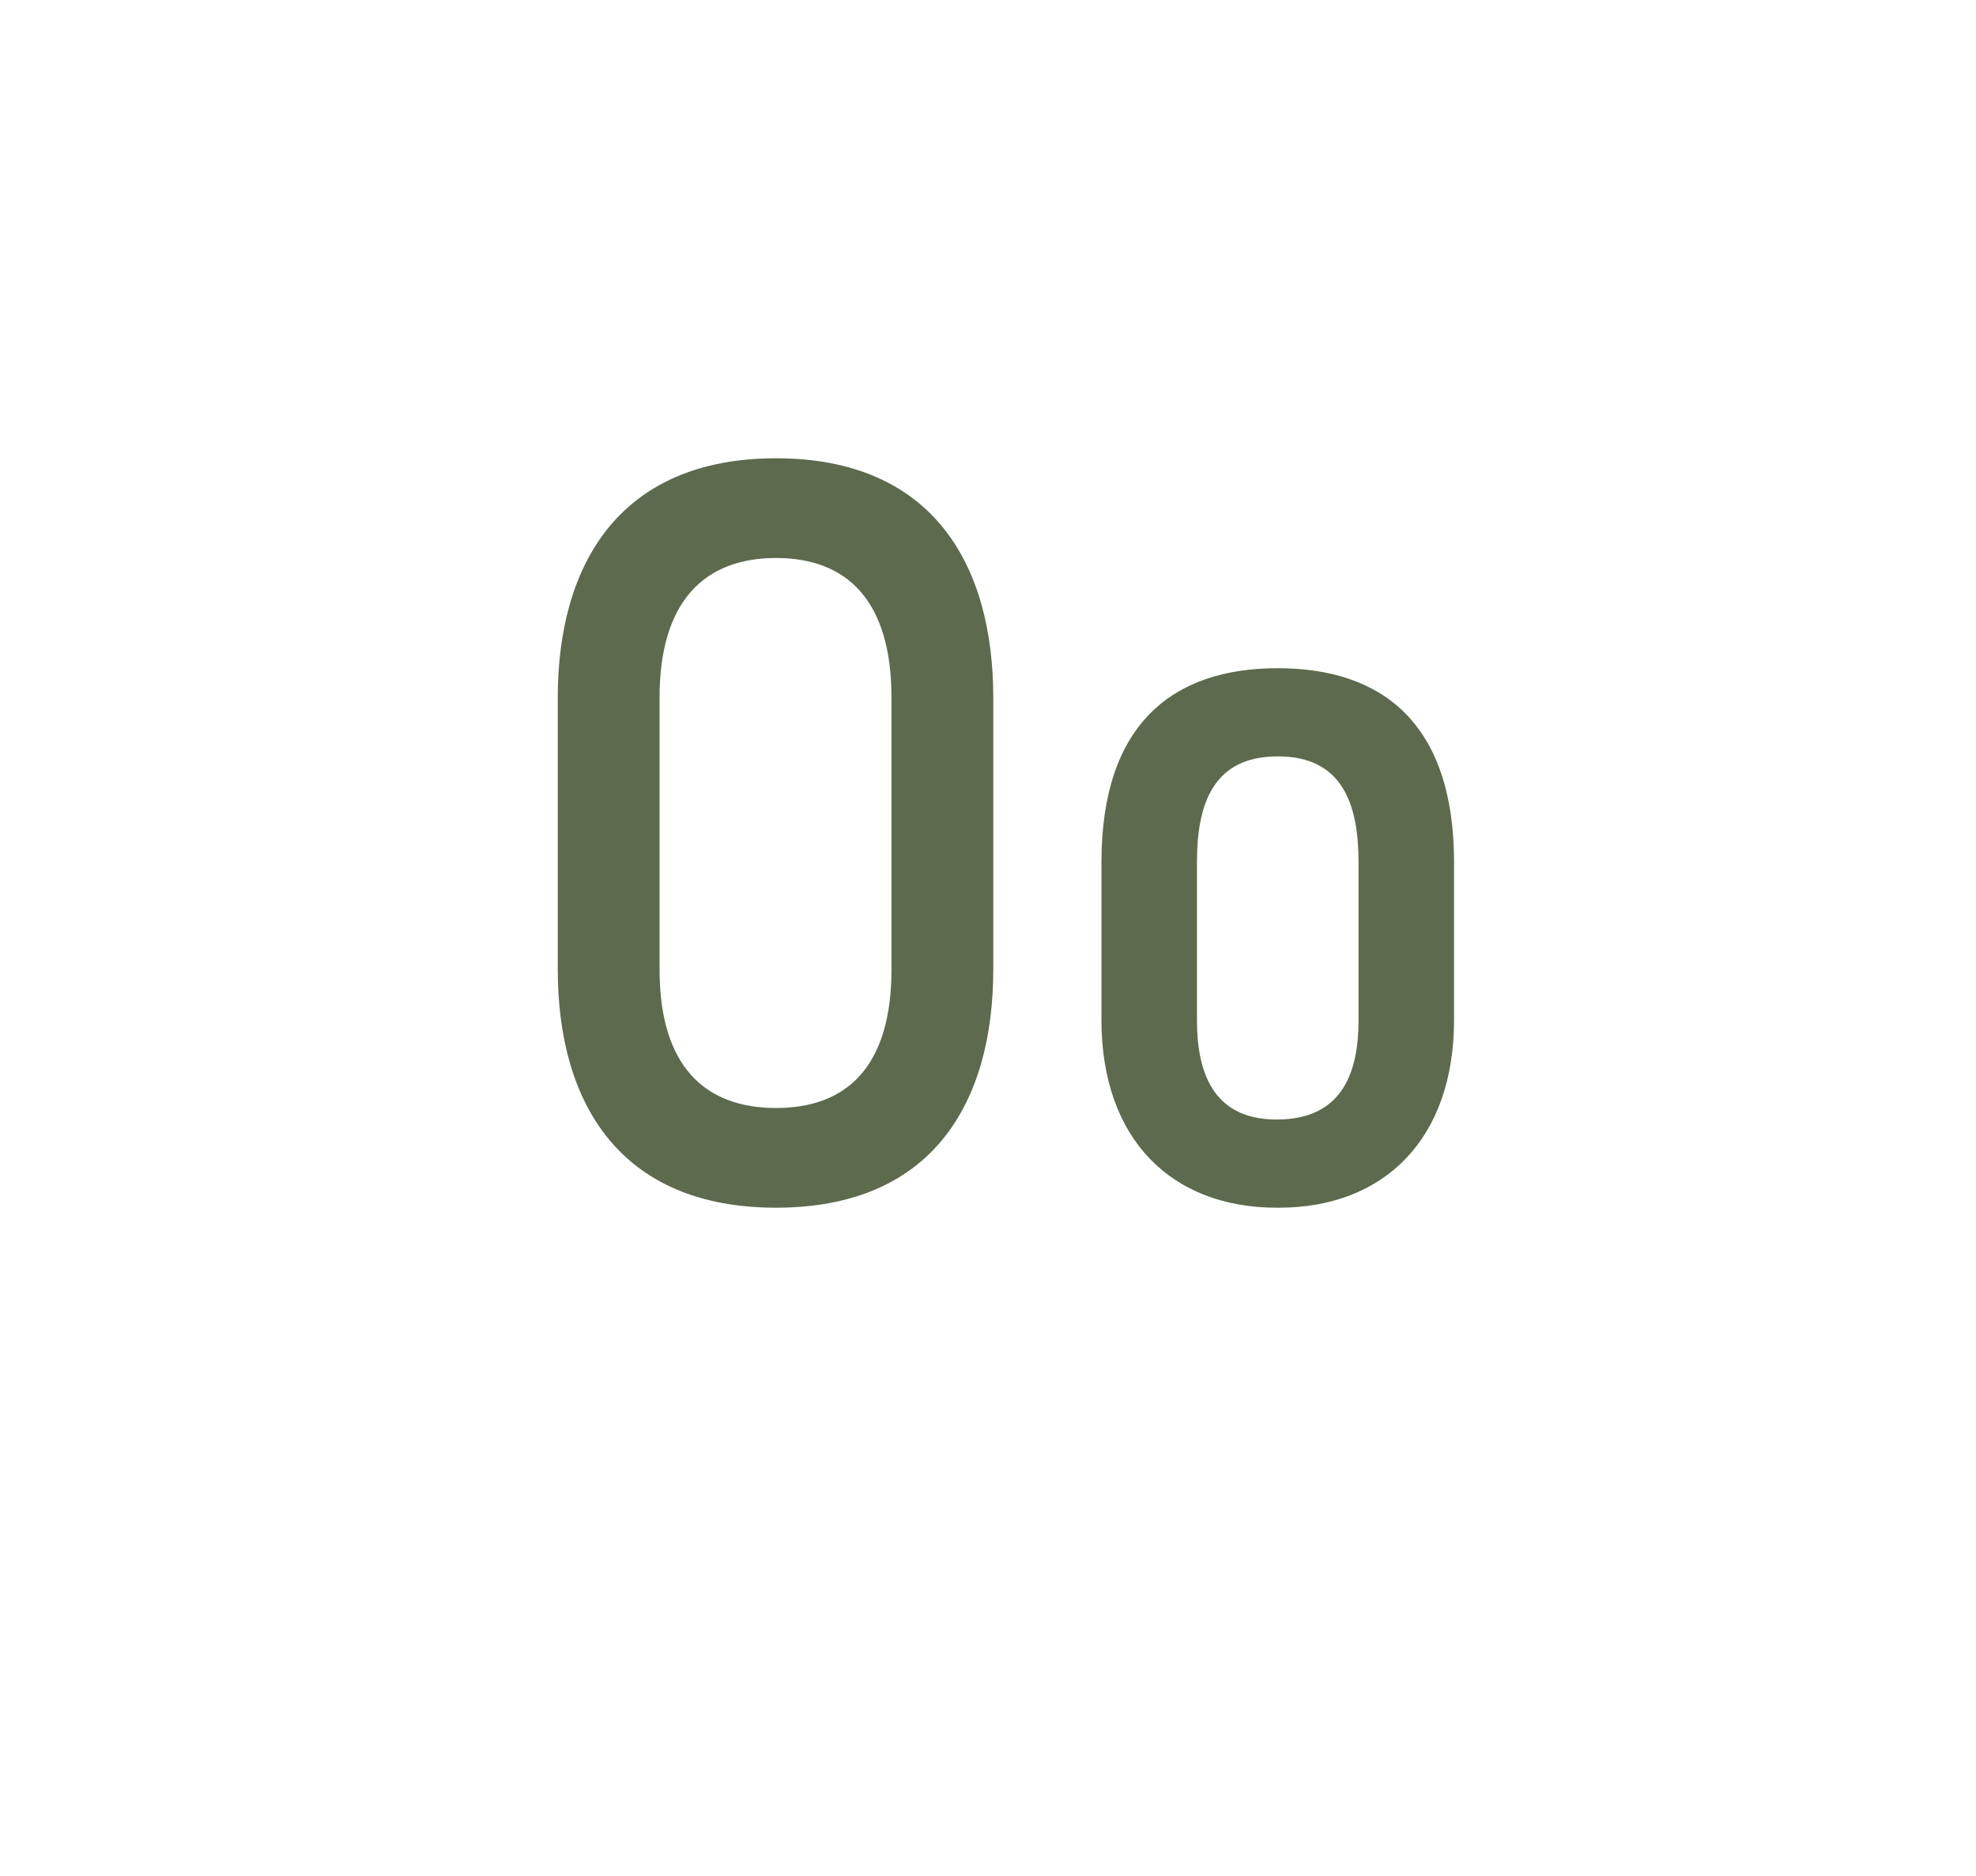 <svg width="354" height="336" viewBox="0 0 354 336" fill="none" xmlns="http://www.w3.org/2000/svg">
<path d="M139.028 82.084C167.04 82.084 177.944 101.072 177.944 124.948V173.64C177.944 197.516 167.04 216.316 139.028 216.316C111.016 216.316 99.924 197.516 99.924 173.64V124.948C99.924 101.072 111.016 82.084 139.028 82.084ZM139.028 99.944C126.244 99.944 118.16 107.652 118.16 124.948V173.64C118.16 190.936 126.244 198.456 139.028 198.456C151.812 198.456 159.708 190.936 159.708 173.64V124.948C159.708 107.652 151.812 99.944 139.028 99.944ZM228.908 135.476C217.252 135.476 214.432 144.124 214.432 154.464V182.664C214.432 191.688 217.064 200.524 228.72 200.524C240.752 200.524 243.384 191.688 243.384 182.664V154.464C243.384 144.124 240.564 135.476 228.908 135.476ZM229.096 216.316H228.72C209.92 216.316 197.324 204.096 197.324 182.664V154.464C197.324 129.648 210.108 119.684 228.908 119.684C247.708 119.684 260.492 129.648 260.492 154.464V182.664C260.492 204.096 247.896 216.316 229.096 216.316Z" fill="#5D6A4D"/>
</svg>
